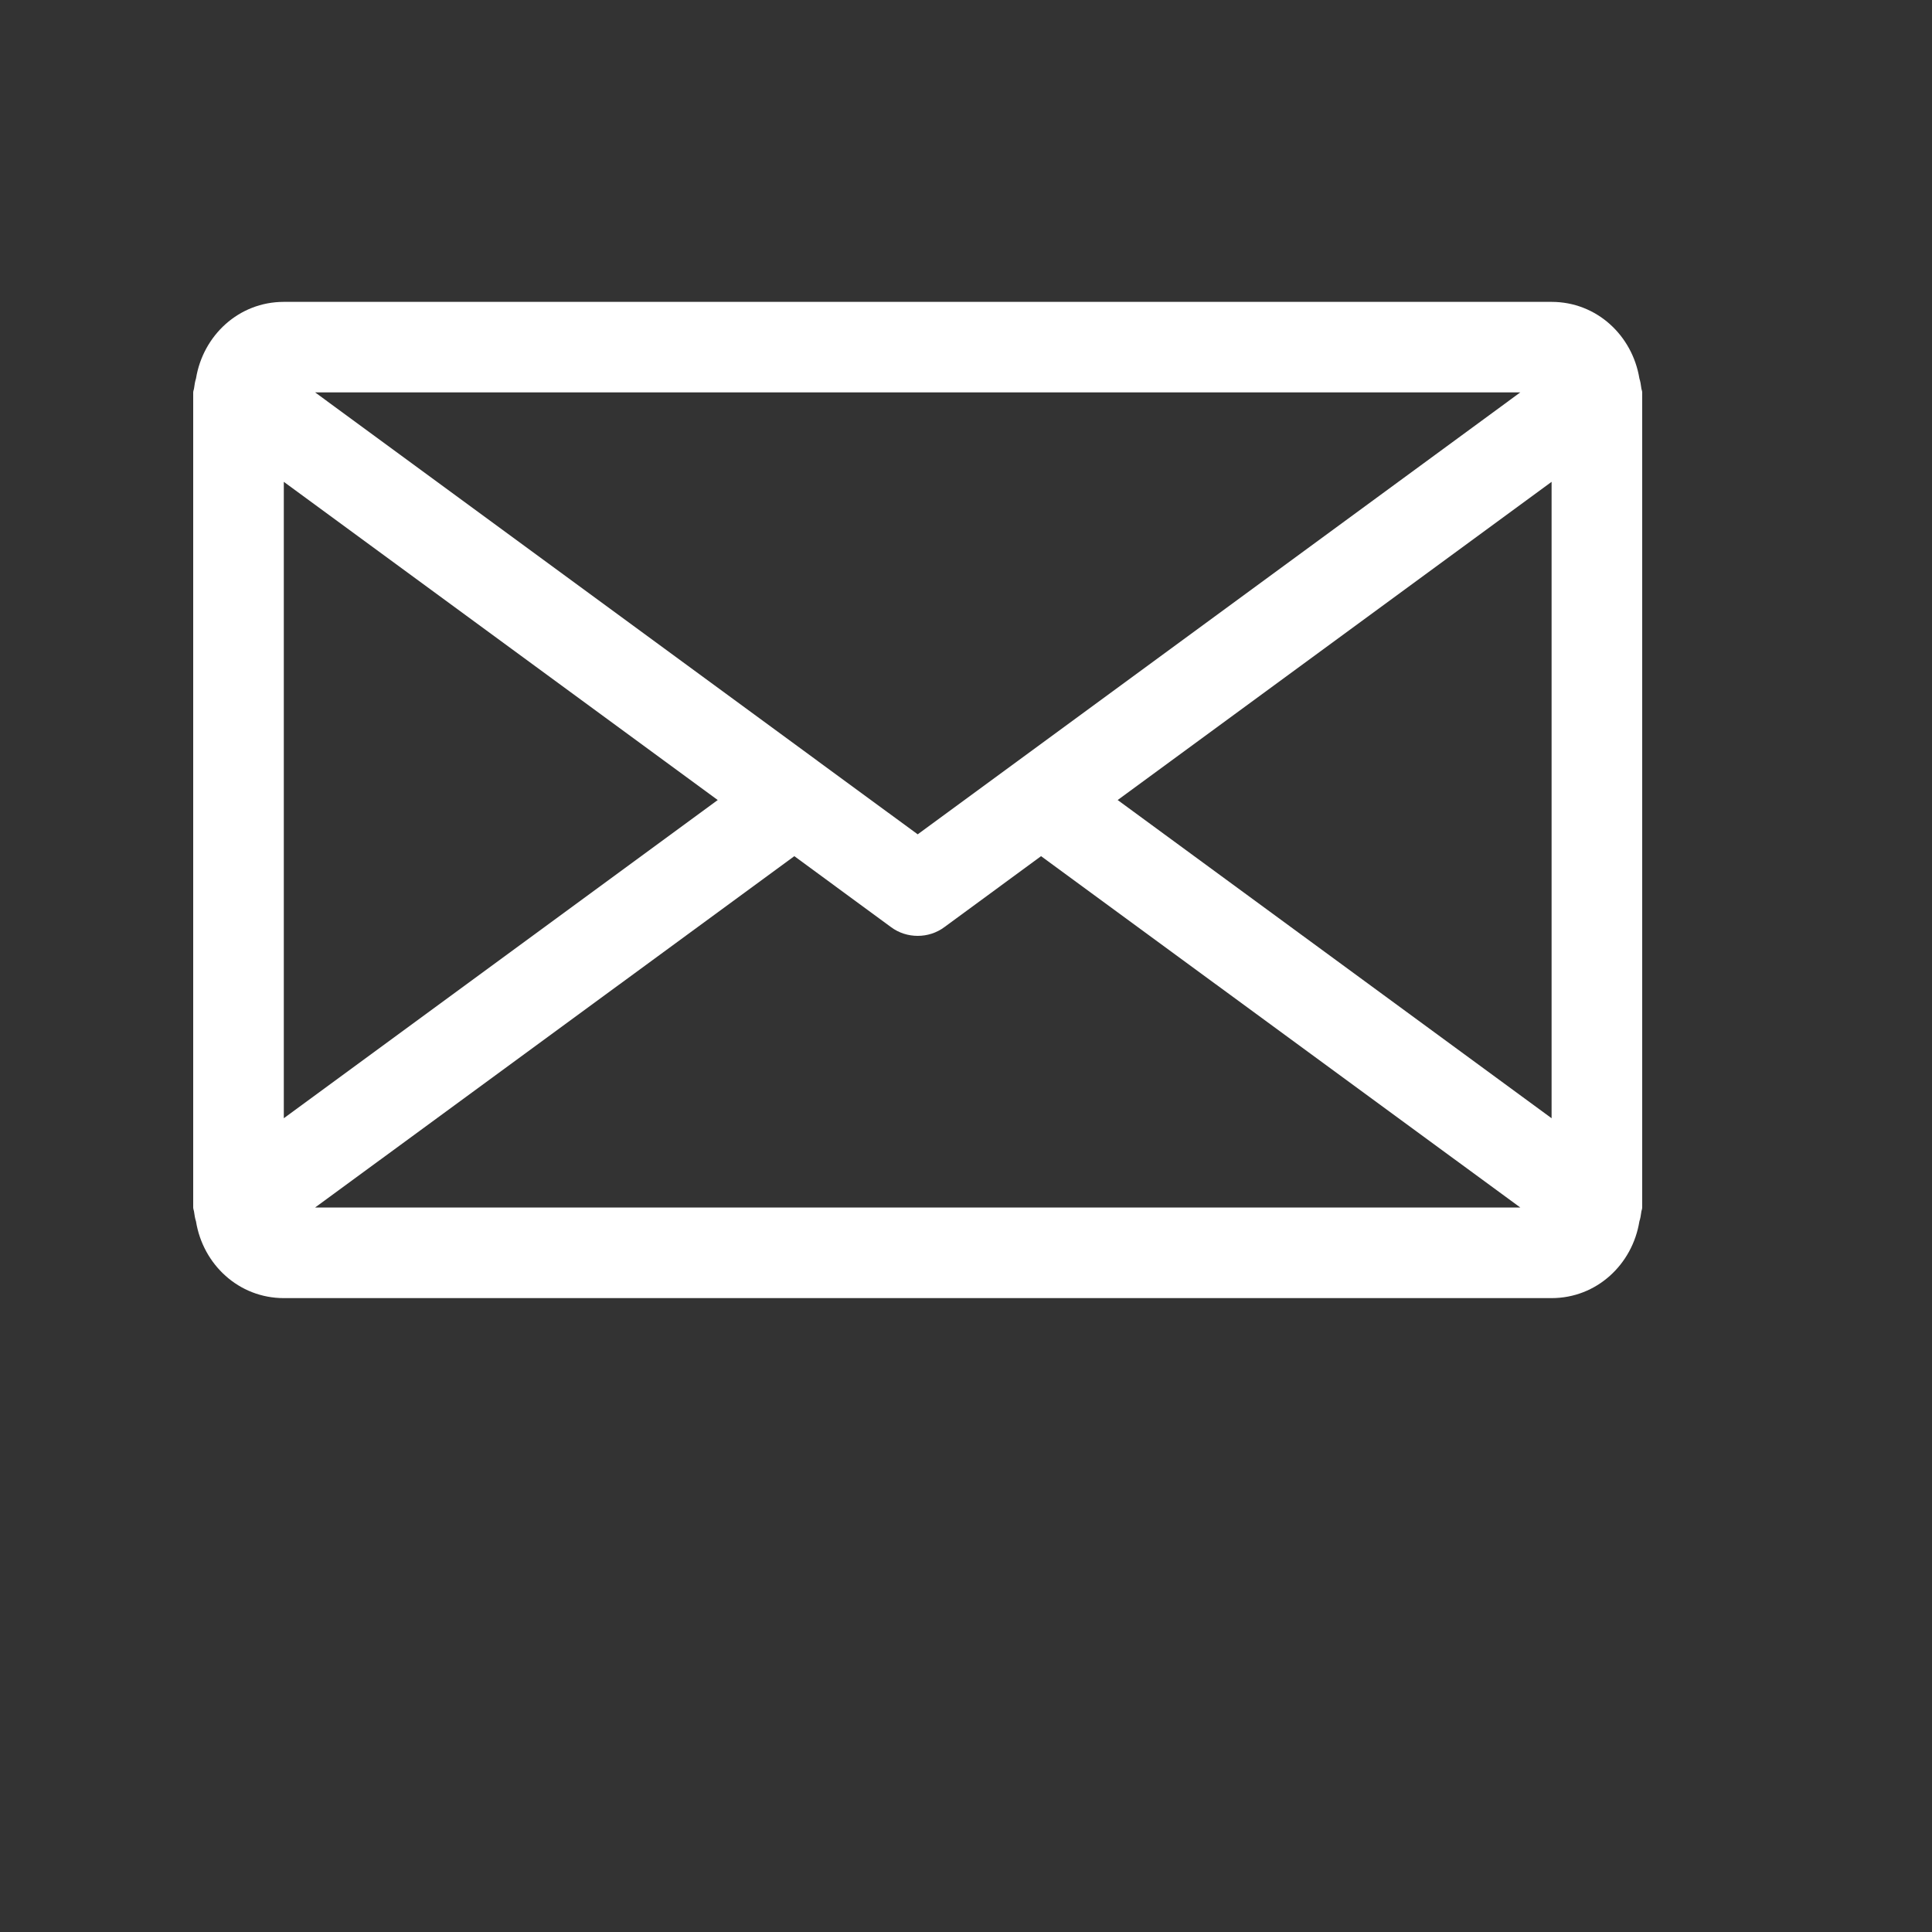 <svg width="20" height="20" viewBox="0 0 20 20" fill="none" xmlns="http://www.w3.org/2000/svg">
<rect x="0" y="0" width="20" height="20" fill="#333333" stroke="none"/>
<path d="M16.99 4.012C16.986 3.98 16.981 3.949 16.971 3.918C16.898 3.472 16.528 3.125 16.062 3.125H2.938C2.472 3.125 2.102 3.472 2.029 3.918C2.019 3.949 2.014 3.98 2.01 4.012C2.009 4.03 2 4.045 2 4.062V12.5C2 12.518 2.009 12.534 2.01 12.552C2.014 12.583 2.019 12.613 2.029 12.644C2.101 13.09 2.472 13.438 2.938 13.438H16.062C16.528 13.438 16.899 13.09 16.971 12.643C16.981 12.613 16.986 12.582 16.99 12.551C16.991 12.534 17 12.518 17 12.5V4.062C17 4.045 16.991 4.03 16.99 4.012ZM15.738 4.062L10.535 7.878L9.5 8.637L8.466 7.879C8.466 7.879 8.465 7.879 8.465 7.878L3.262 4.062H15.738ZM2.938 4.988L7.43 8.282L2.938 11.576V4.988ZM3.262 12.5L8.223 8.863L9.223 9.597C9.305 9.658 9.402 9.688 9.5 9.688C9.598 9.688 9.695 9.658 9.777 9.597L10.777 8.863L15.738 12.5H3.262ZM16.062 11.576L11.57 8.282L16.062 4.988V11.576Z" fill="white"/>
</svg>
